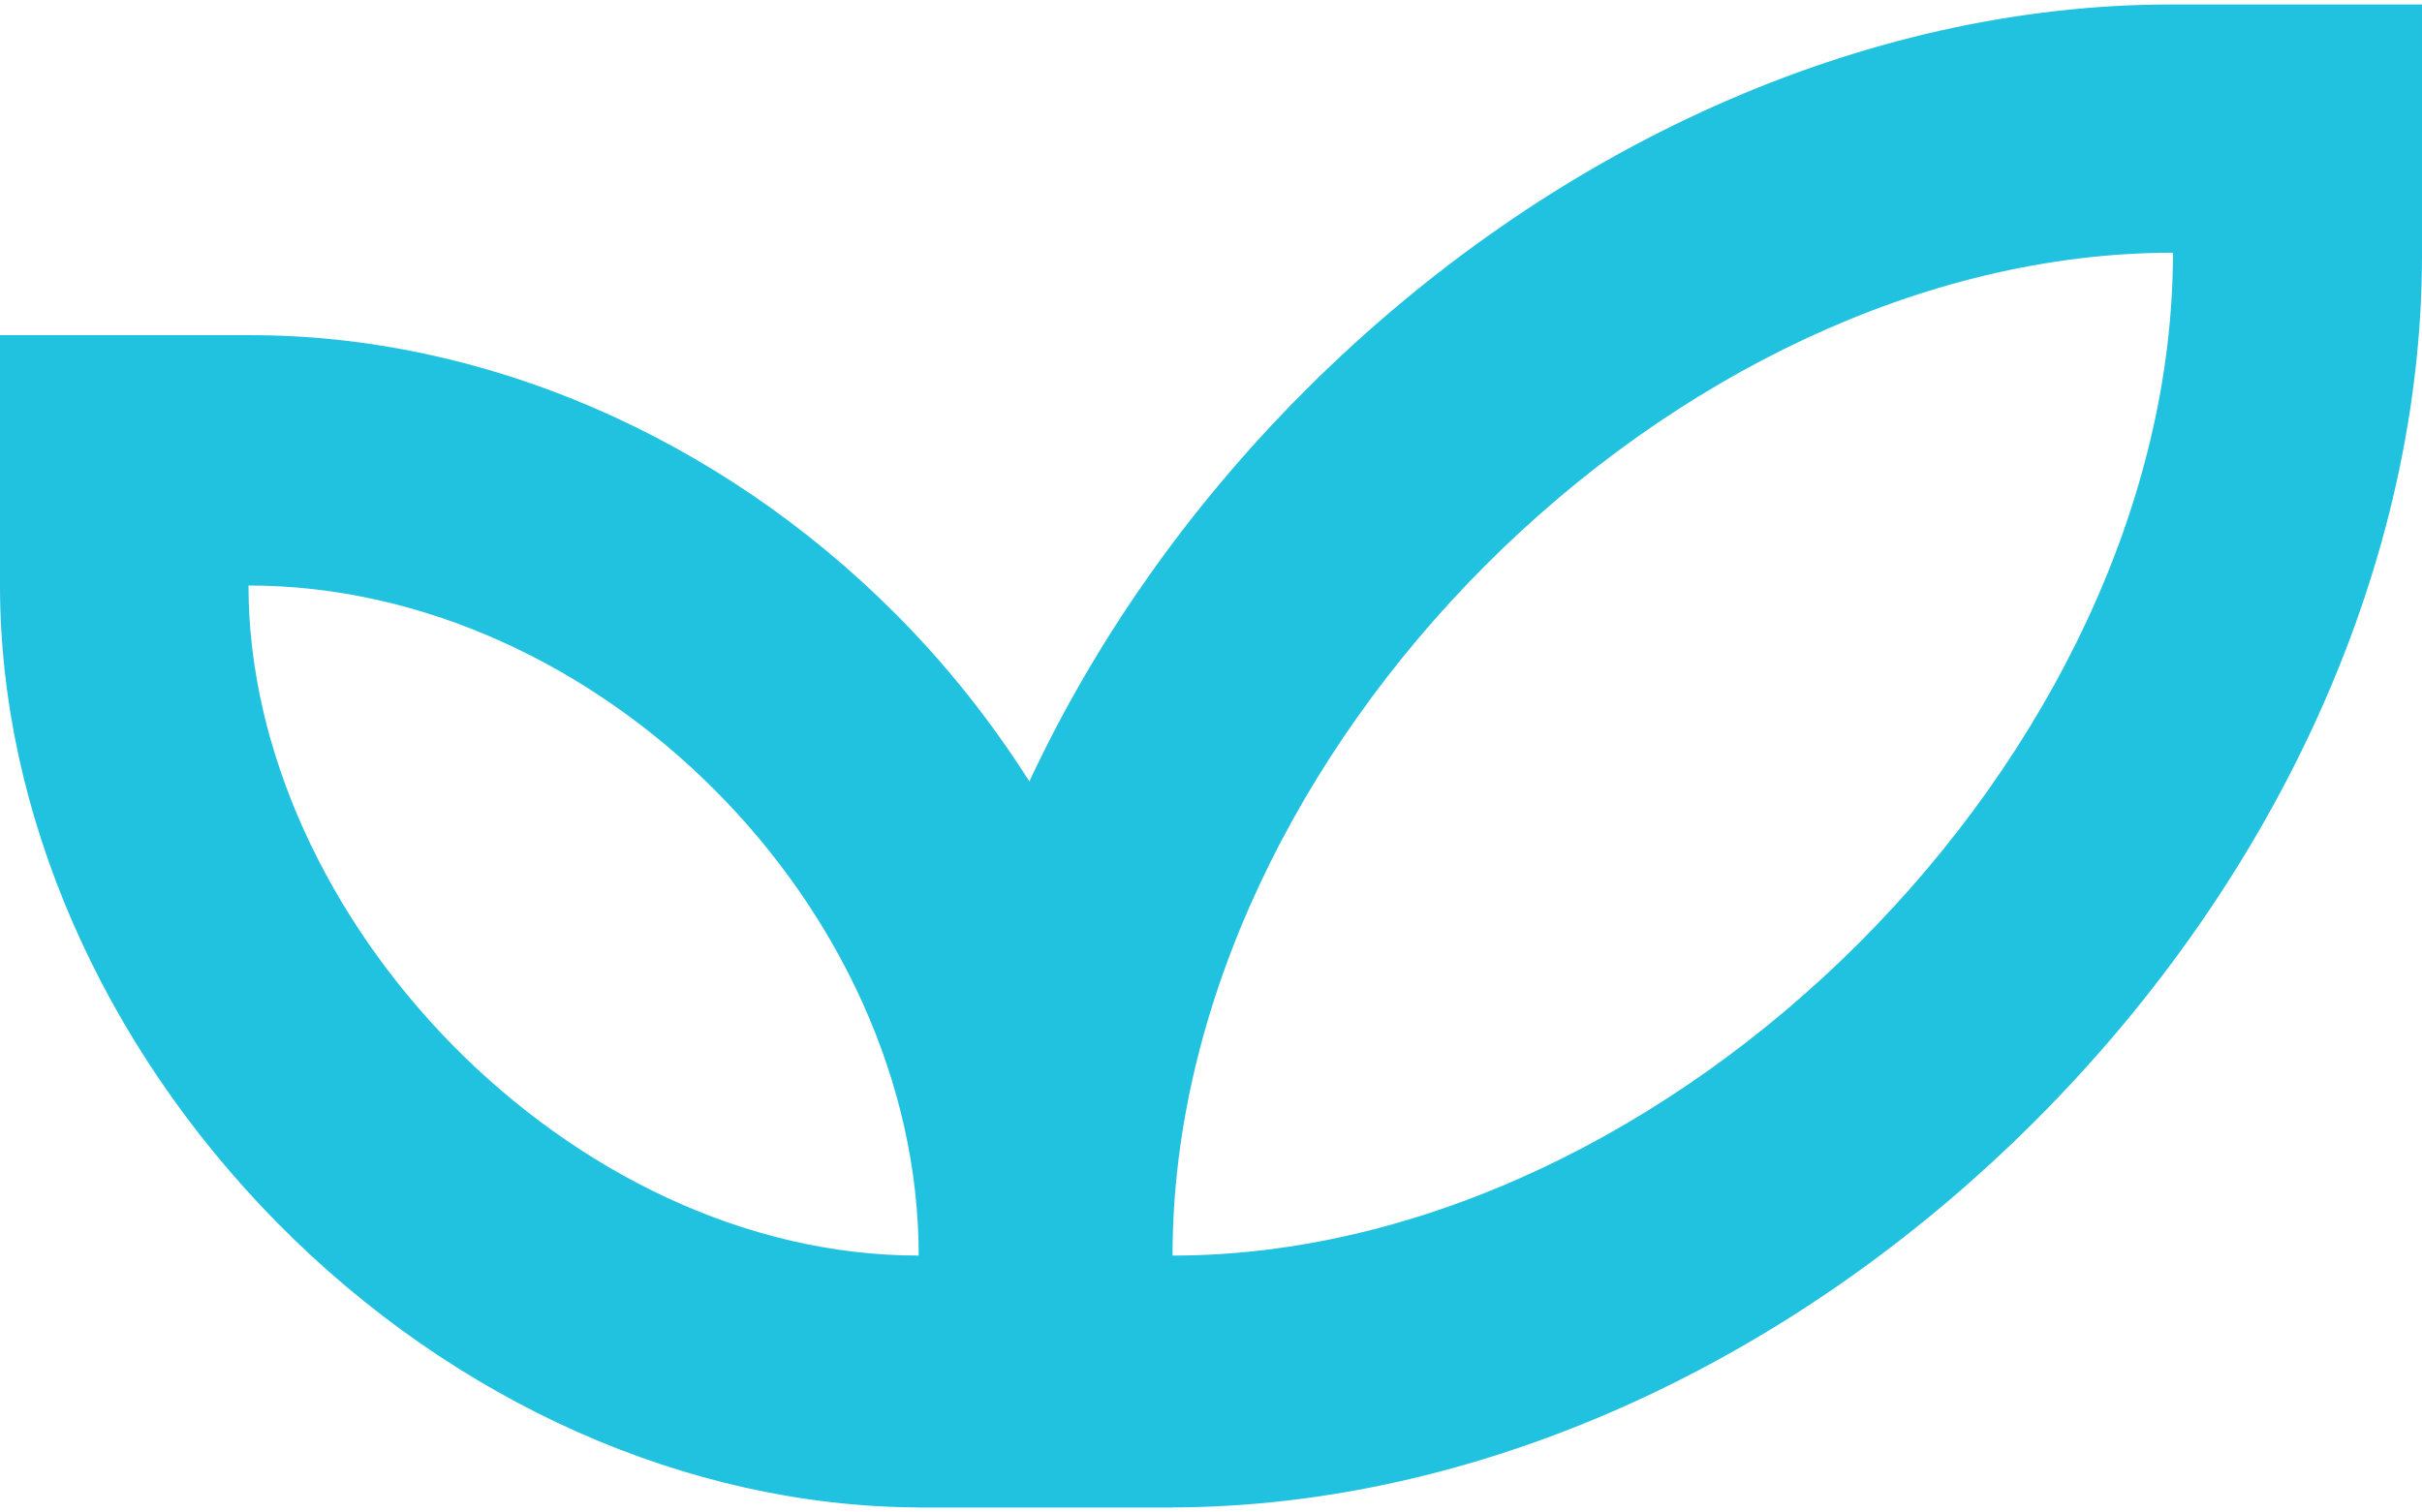 <?xml version="1.0" encoding="utf-8"?>
<!-- Generator: Adobe Illustrator 25.3.1, SVG Export Plug-In . SVG Version: 6.00 Build 0)  -->
<svg version="1.1" id="Layer_1" xmlns="http://www.w3.org/2000/svg" xmlns:xlink="http://www.w3.org/1999/xlink" x="0px" y="0px"
	 viewBox="0 0 44.844 28" style="enable-background:new 0 0 44.844 28;" xml:space="preserve">
<style type="text/css">
	.st0{clip-path:url(#SVGID_2_);fill:#21c2e0;}
</style>
<g>
	<defs>
		<rect id="SVGID_1_" y="0.083" width="44.844" height="27.835"/>
	</defs>
	<clipPath id="SVGID_2_">
		<use xlink:href="#SVGID_1_"  style="overflow:visible;"/>
	</clipPath>
	<path class="st0" d="M21.711,23.252c0-0.016-0.001-0.033-0.001-0.049C21.742,13.927,30.97,4.68,40.233,4.68
		C40.233,13.959,30.955,23.25,21.711,23.252 M4.601,10.843c6.499,0,12.409,5.984,12.409,12.409
		C10.556,23.252,4.601,17.009,4.601,10.843 M40.2,0.083c-5.652,0-11.501,2.61-16.046,7.161c-2.164,2.167-3.883,4.631-5.095,7.227
		c-0.7-1.104-1.525-2.147-2.472-3.098C13.317,8.09,8.964,6.207,4.645,6.207H0v4.644c0,4.182,1.868,8.477,5.124,11.784
		c3.29,3.342,7.619,5.264,11.886,5.281v0.002h0.057h4.587h0.058v-0.002c5.619-0.017,11.438-2.625,15.973-7.162
		c4.55-4.552,7.159-10.396,7.159-16.034V0.083H40.2z"/>
</g>
</svg>
